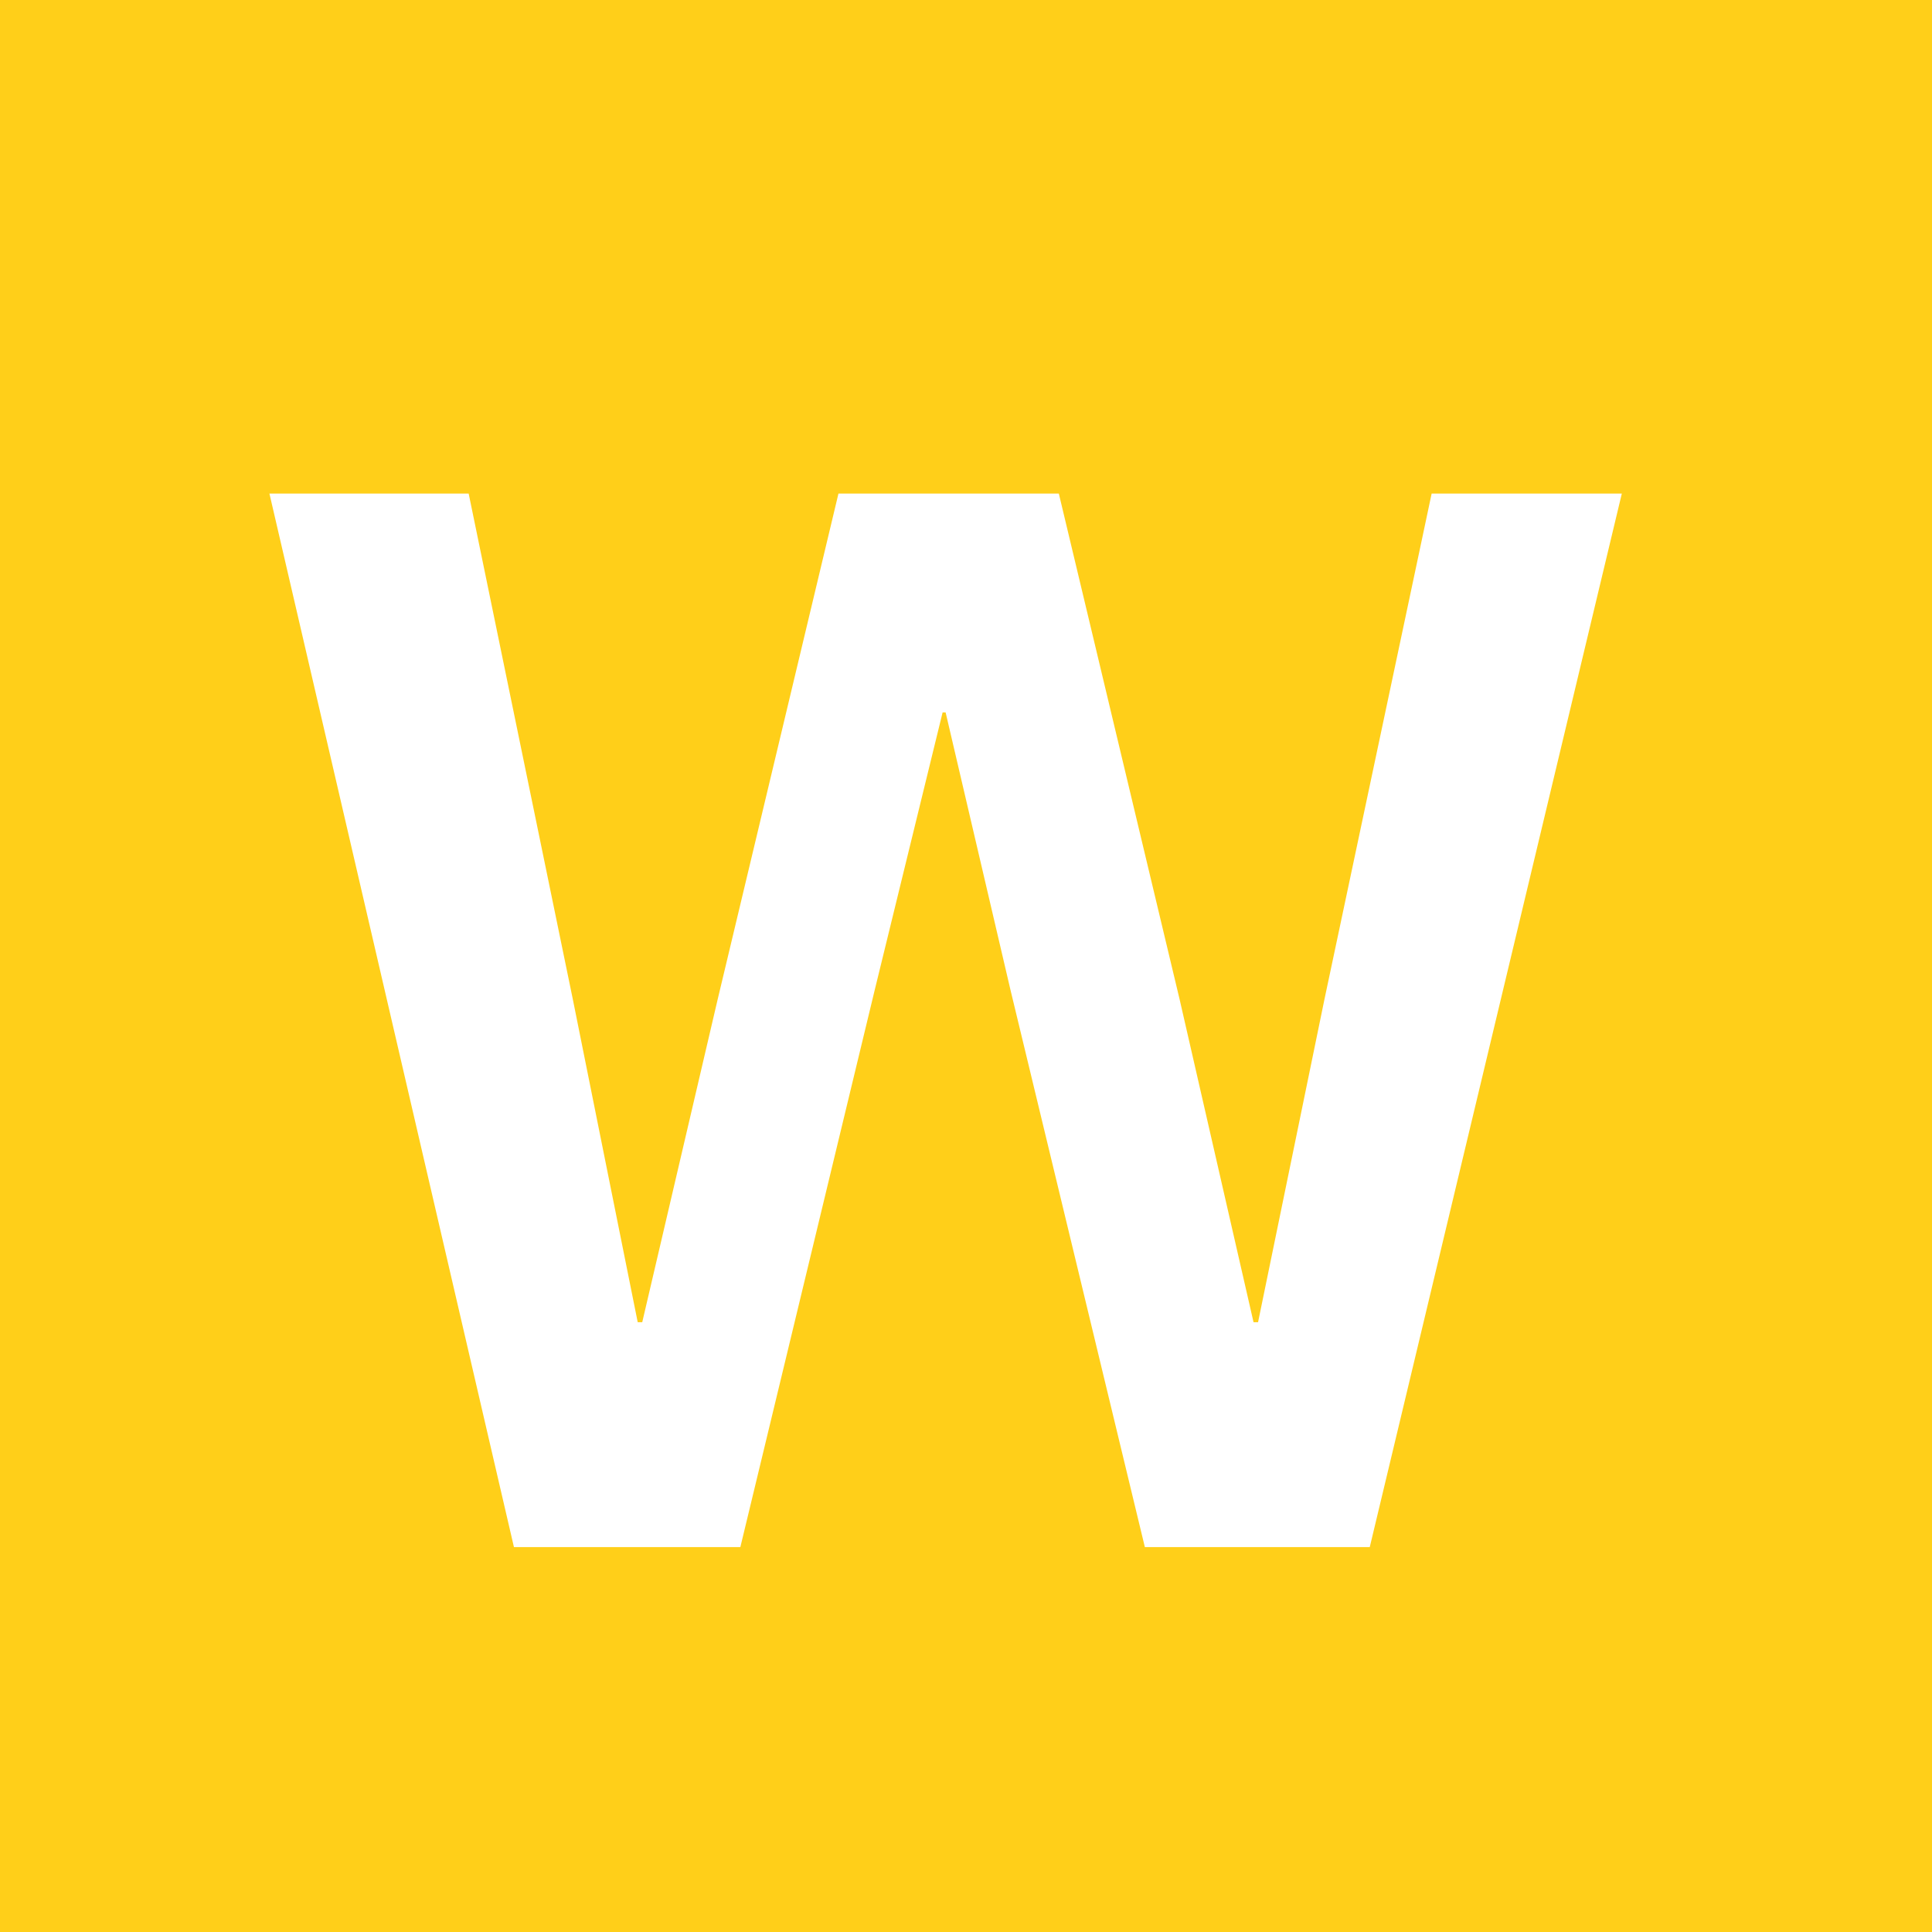 <svg width="512" height="512" viewBox="0 0 512 512" fill="none" xmlns="http://www.w3.org/2000/svg">
<rect width="512" height="512" fill="#F5F5F5"/>
<rect width="512" height="512" fill="#FFCF19"/>
<path d="M136.2 410L71.4 130.8H124.2L151.8 264.8L169 350.4H170.2L190.2 264.8L222.2 130.8H280.6L312.6 264.8L332.2 350.4H333.4L351 264.8L379.4 130.8H429.8L363 410H303.4L267.8 262.4L250.6 188.8H249.8L231.8 262.4L196.2 410H136.2Z" fill="white"/>
</svg>
